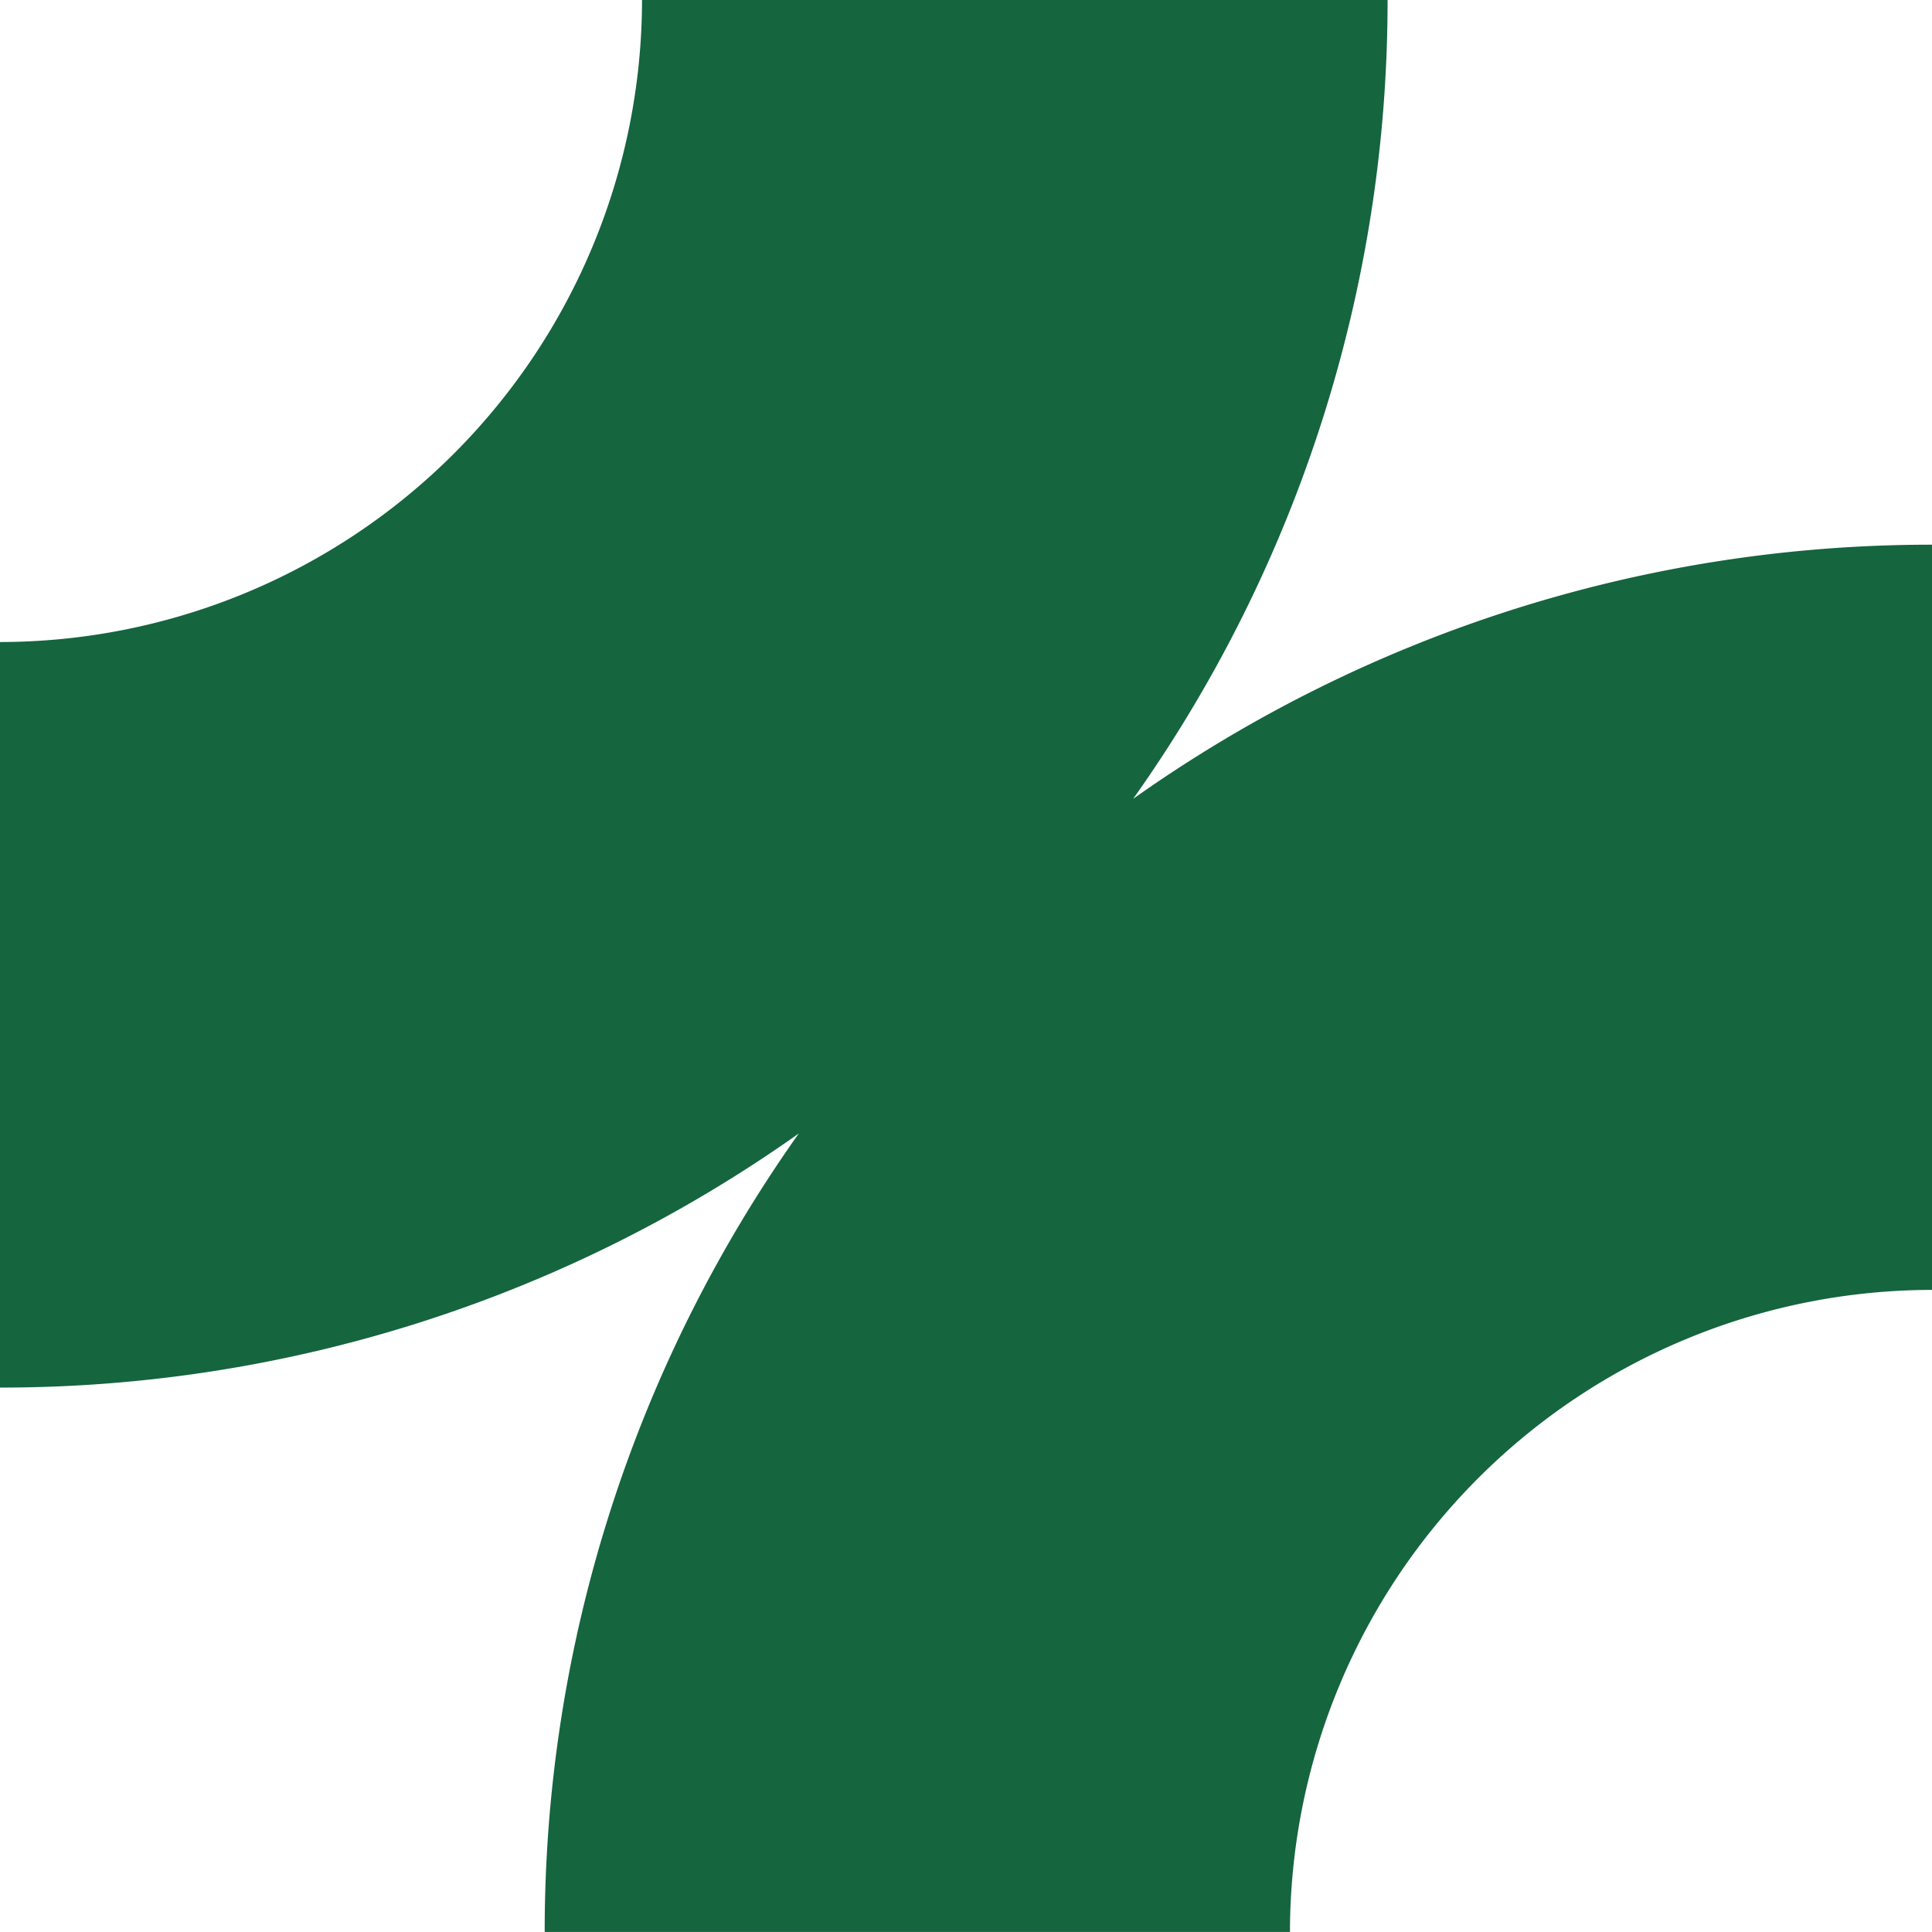 <svg xmlns="http://www.w3.org/2000/svg" xmlns:xlink="http://www.w3.org/1999/xlink" width="27.847" height="27.846" viewBox="0 0 27.847 27.846">
  <defs>
    <clipPath id="clip-path">
      <rect id="Rectangle_61" data-name="Rectangle 61" width="27.847" height="27.846" fill="none"/>
    </clipPath>
  </defs>
  <g id="Group_136" data-name="Group 136" style="isolation: isolate">
    <g id="Group_135" data-name="Group 135" clip-path="url(#clip-path)" style="isolation: isolate">
      <path id="Path_1215" data-name="Path 1215" d="M16.333,11.514A19.879,19.879,0,0,0,20,0H9.254A9.265,9.265,0,0,1,0,9.254V20a19.88,19.88,0,0,0,11.514-3.663A19.877,19.877,0,0,0,7.851,27.846H18.593a9.264,9.264,0,0,1,9.254-9.254V7.851a19.88,19.88,0,0,0-11.514,3.663" fill="#15653f"/>
    </g>
  </g>
</svg>
